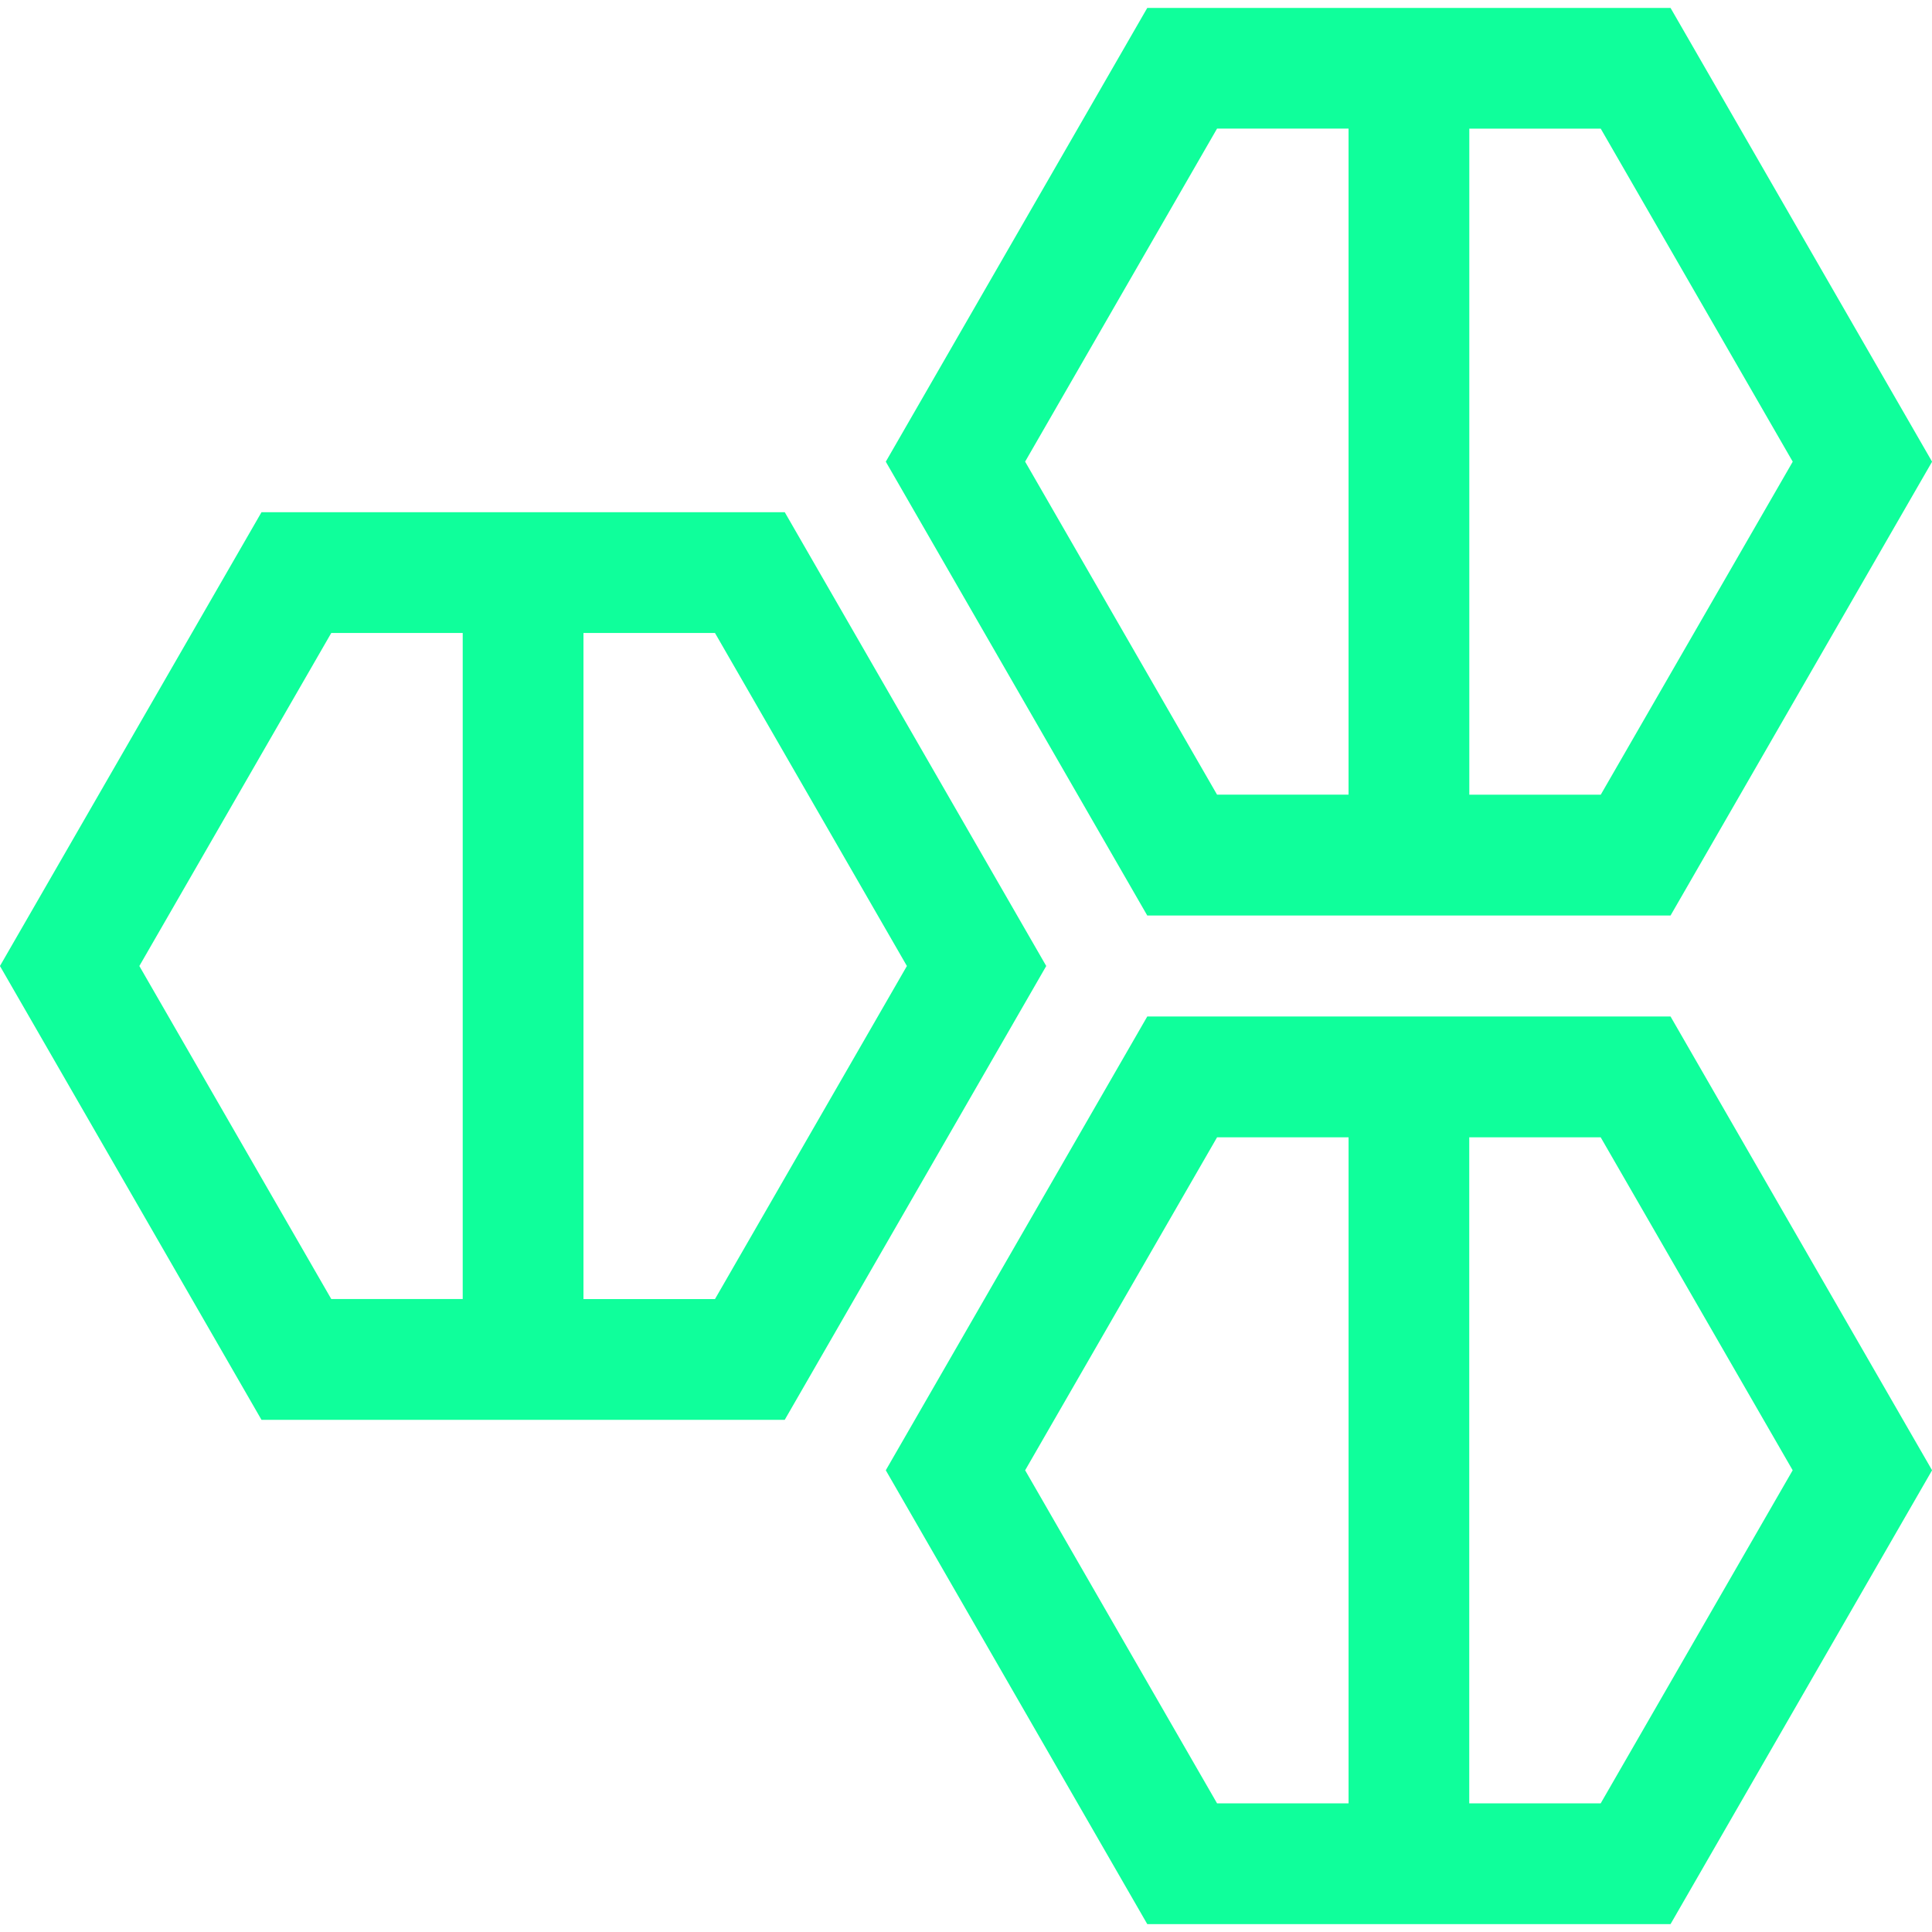 <?xml version="1.0" encoding="UTF-8"?>
<svg xmlns="http://www.w3.org/2000/svg" width="1200pt" height="1200pt" version="1.1" viewBox="0 0 1200 1200">
  <g fill="#0fff9b">
    <path d="m487.43 881.85 162.41-281.85-162.41-281.85h-325.01l-162.45 281.85 162.45 281.89h325.02zm75.863-281.85-119.21 206.89h-81.68v-413.74h81.676zm-357.53-206.85h81.637v413.7l-81.637 0.004-119.21-206.85z"></path>
    <path d="m1037.6 1195.1 162.45-281.89-162.45-281.85h-325.01l-162.41 281.85 162.41 281.89zm75.863-281.89-119.25 206.89h-81.637v-413.7h81.637zm-357.52-206.81h81.676v413.7h-81.676l-119.21-206.89z"></path>
    <path d="m1037.6 4.914h-325.01l-162.41 281.85 162.41 281.89h325.01l162.45-281.89zm-400.88 281.81 119.21-206.85h81.676v413.7h-81.676zm357.53 206.89h-81.637v-413.7h81.637l119.25 206.85z"></path>
  </g>
</svg>
